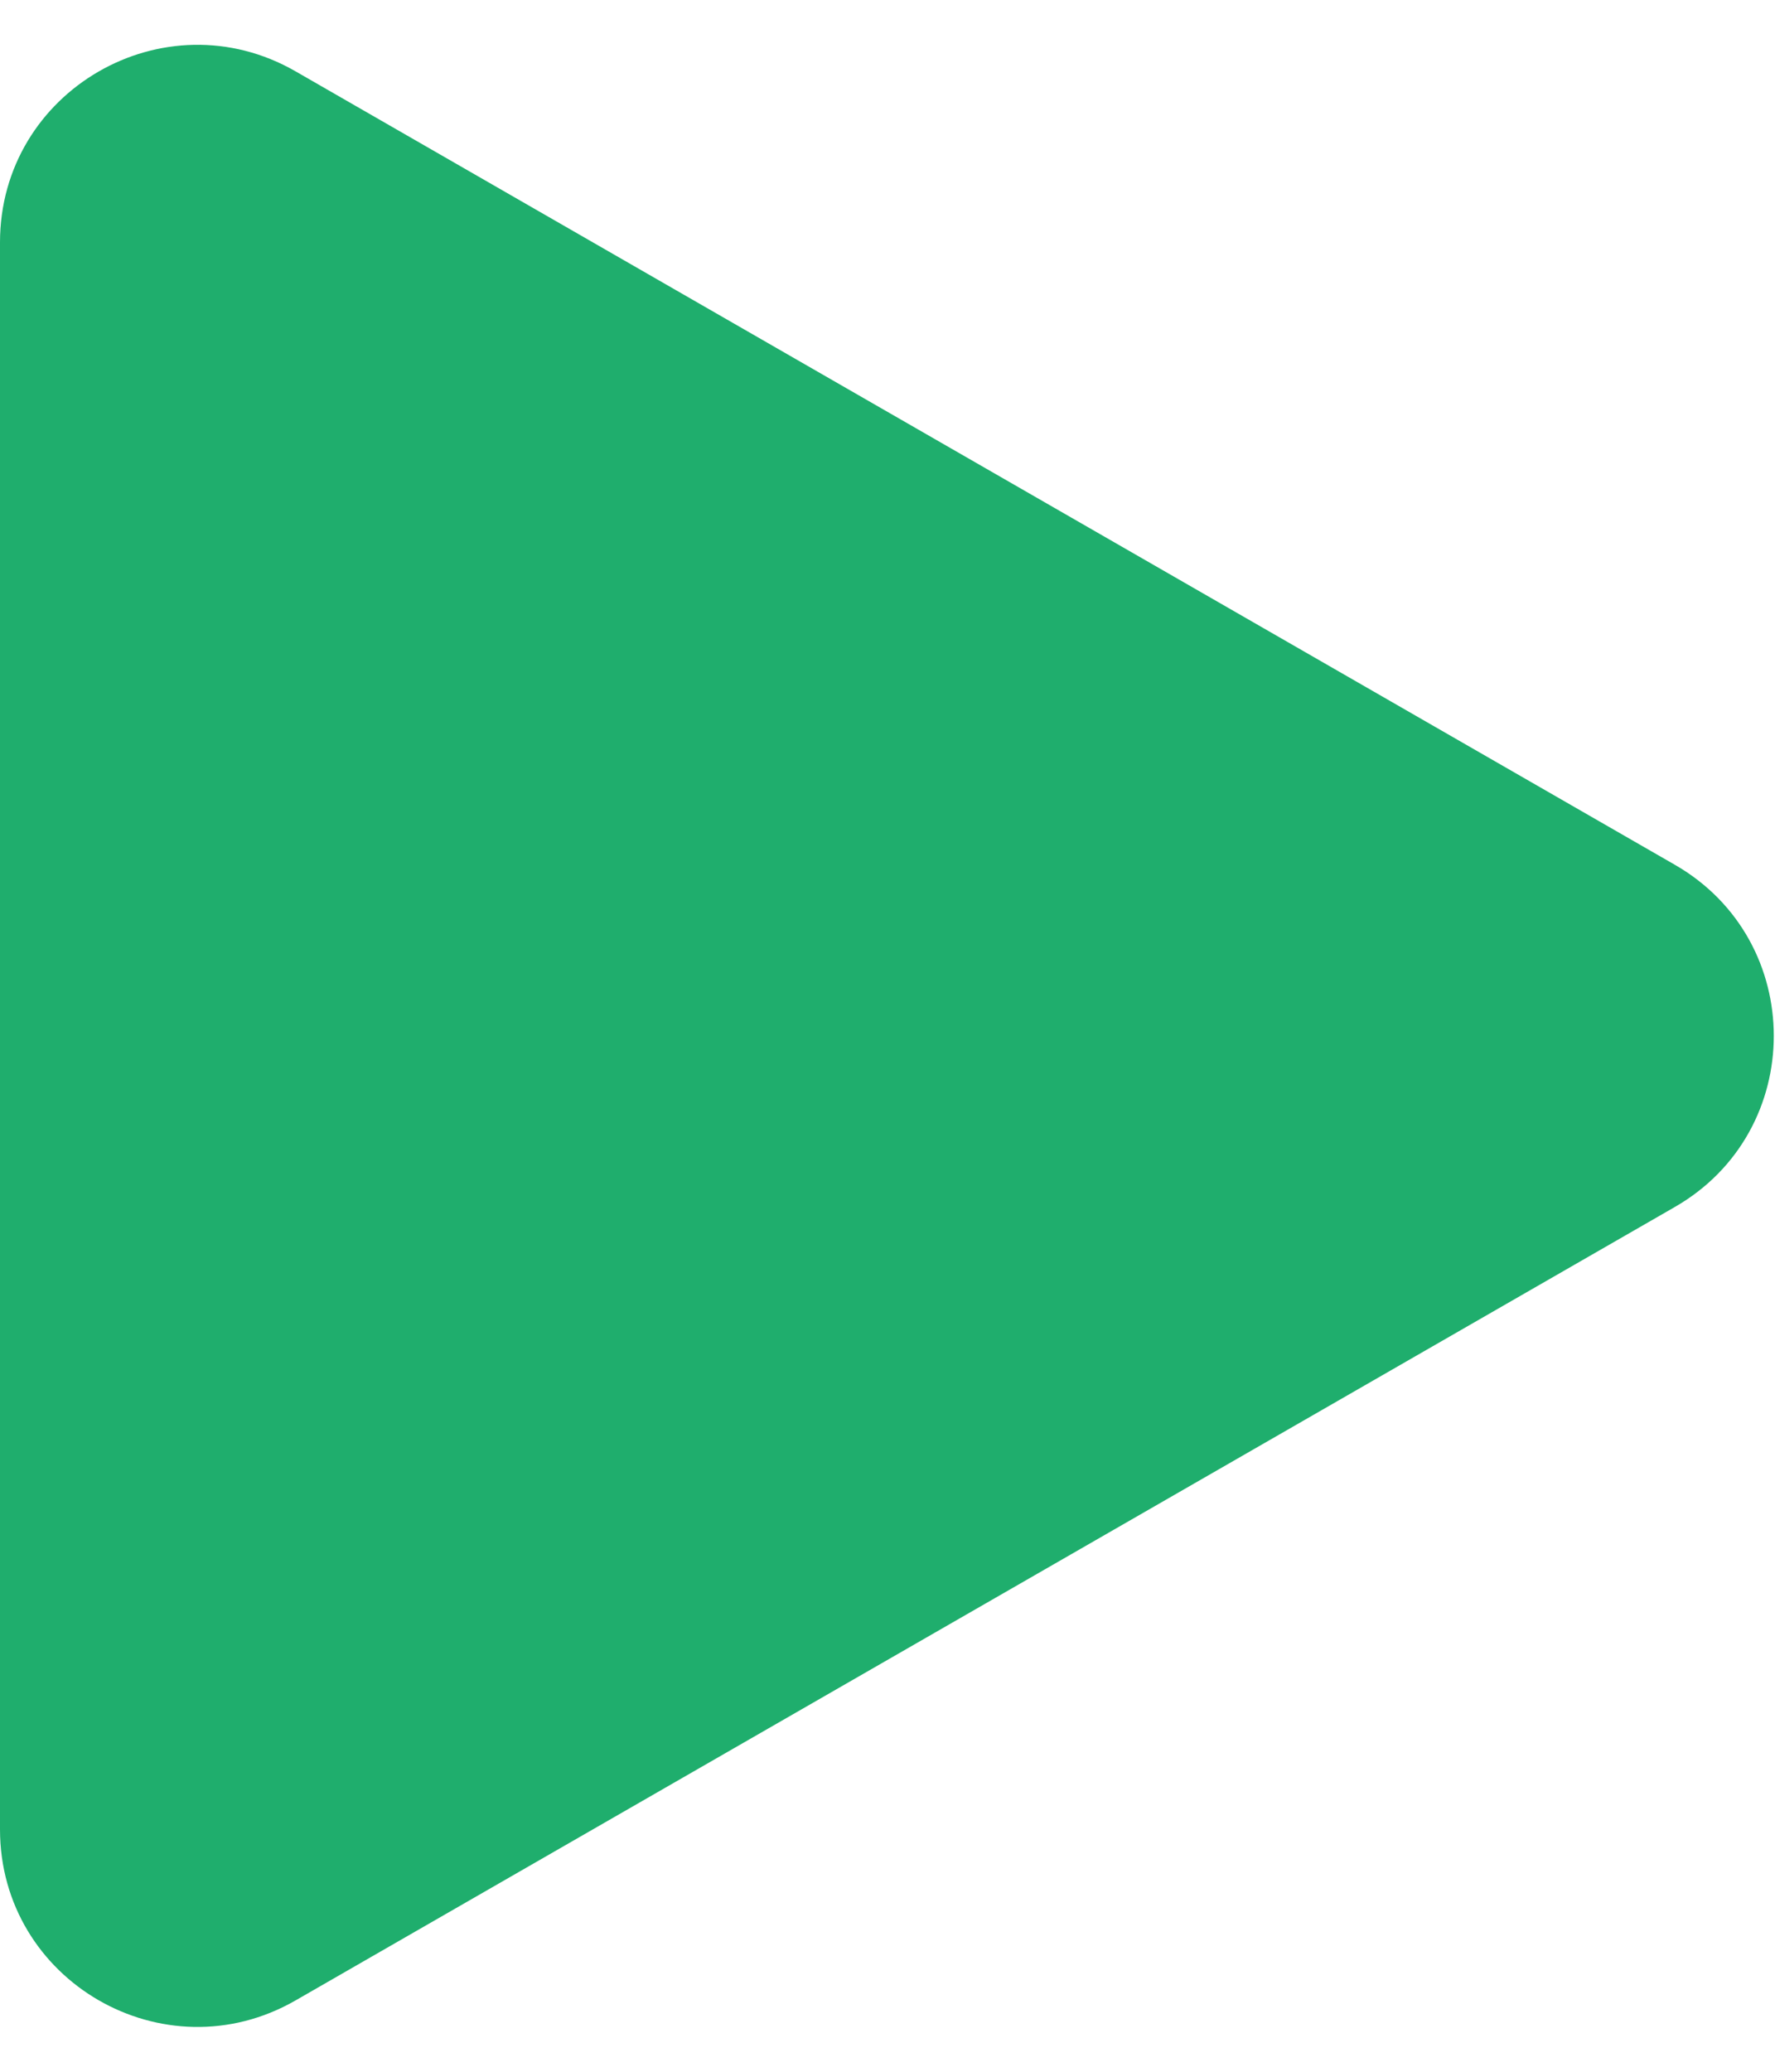 <svg width="18" height="21" viewBox="0 0 18 21" fill="none" xmlns="http://www.w3.org/2000/svg">
<path d="M16.985 8.766C18.322 9.535 18.322 11.465 16.985 12.234L2.997 20.277C1.664 21.043 8.4226e-08 20.081 1.5173e-07 18.543L8.57742e-07 2.457C9.25246e-07 0.919 1.664 -0.043 2.997 0.723L16.985 8.766Z" fill="#1FAE6D"/>
</svg>
